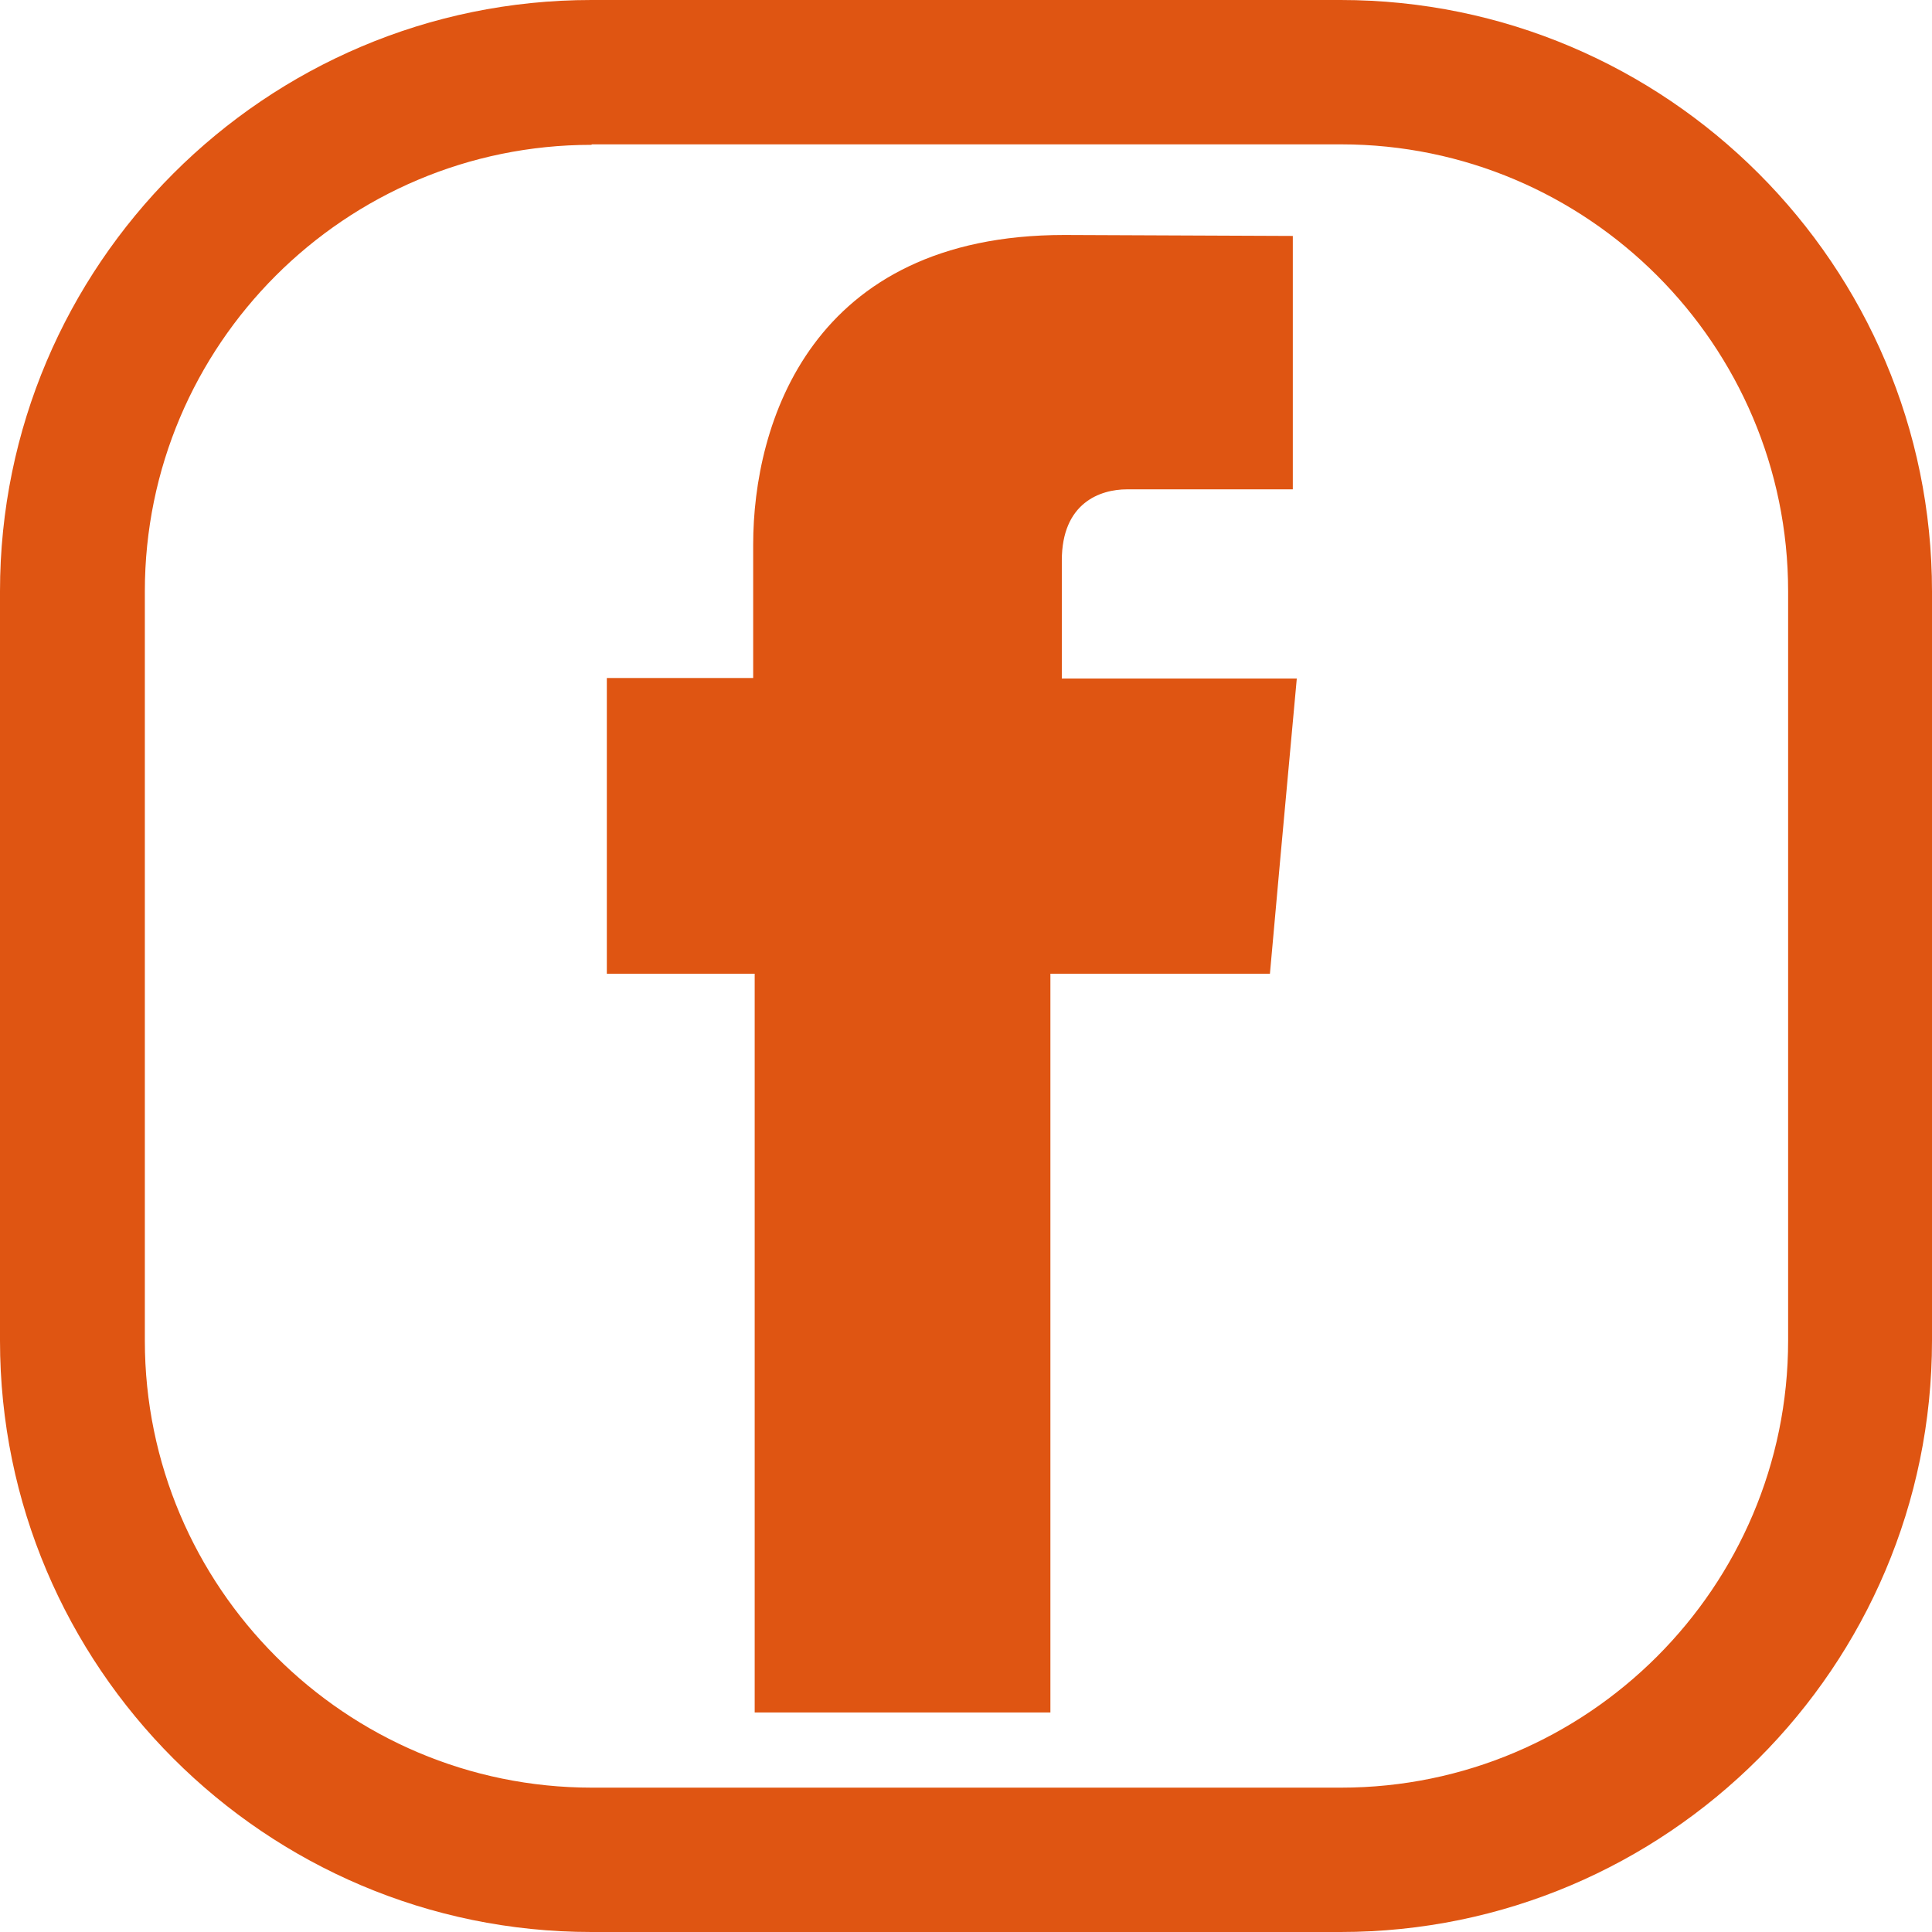 <svg width="32" height="32" viewBox="0 0 32 32" fill="none" xmlns="http://www.w3.org/2000/svg">
<path d="M22.205 32H9.795C4.395 32 0 27.605 0 22.205V9.795C0 4.395 4.395 0 9.795 0H22.205C27.605 0 32 4.395 32 9.795V22.205C32 27.605 27.605 32 22.205 32ZM9.795 2.399C5.714 2.399 2.399 5.714 2.399 9.795V22.205C2.399 26.286 5.722 29.609 9.804 29.609H22.213C26.294 29.609 29.617 26.286 29.617 22.205V9.795C29.617 5.714 26.294 2.391 22.213 2.391H9.804L9.795 2.399Z" fill="#DF5512"/>
<path d="M17.587 11.238V9.284C17.587 8.328 18.222 8.105 18.667 8.105H21.413V3.908L17.628 3.892C13.432 3.892 12.475 7.017 12.475 9.02V11.23H10.051V16.128H12.5V28.364H17.398V16.128H21.034L21.207 14.207L21.479 11.238H17.587Z" fill="#DF5512"/>
</svg>

